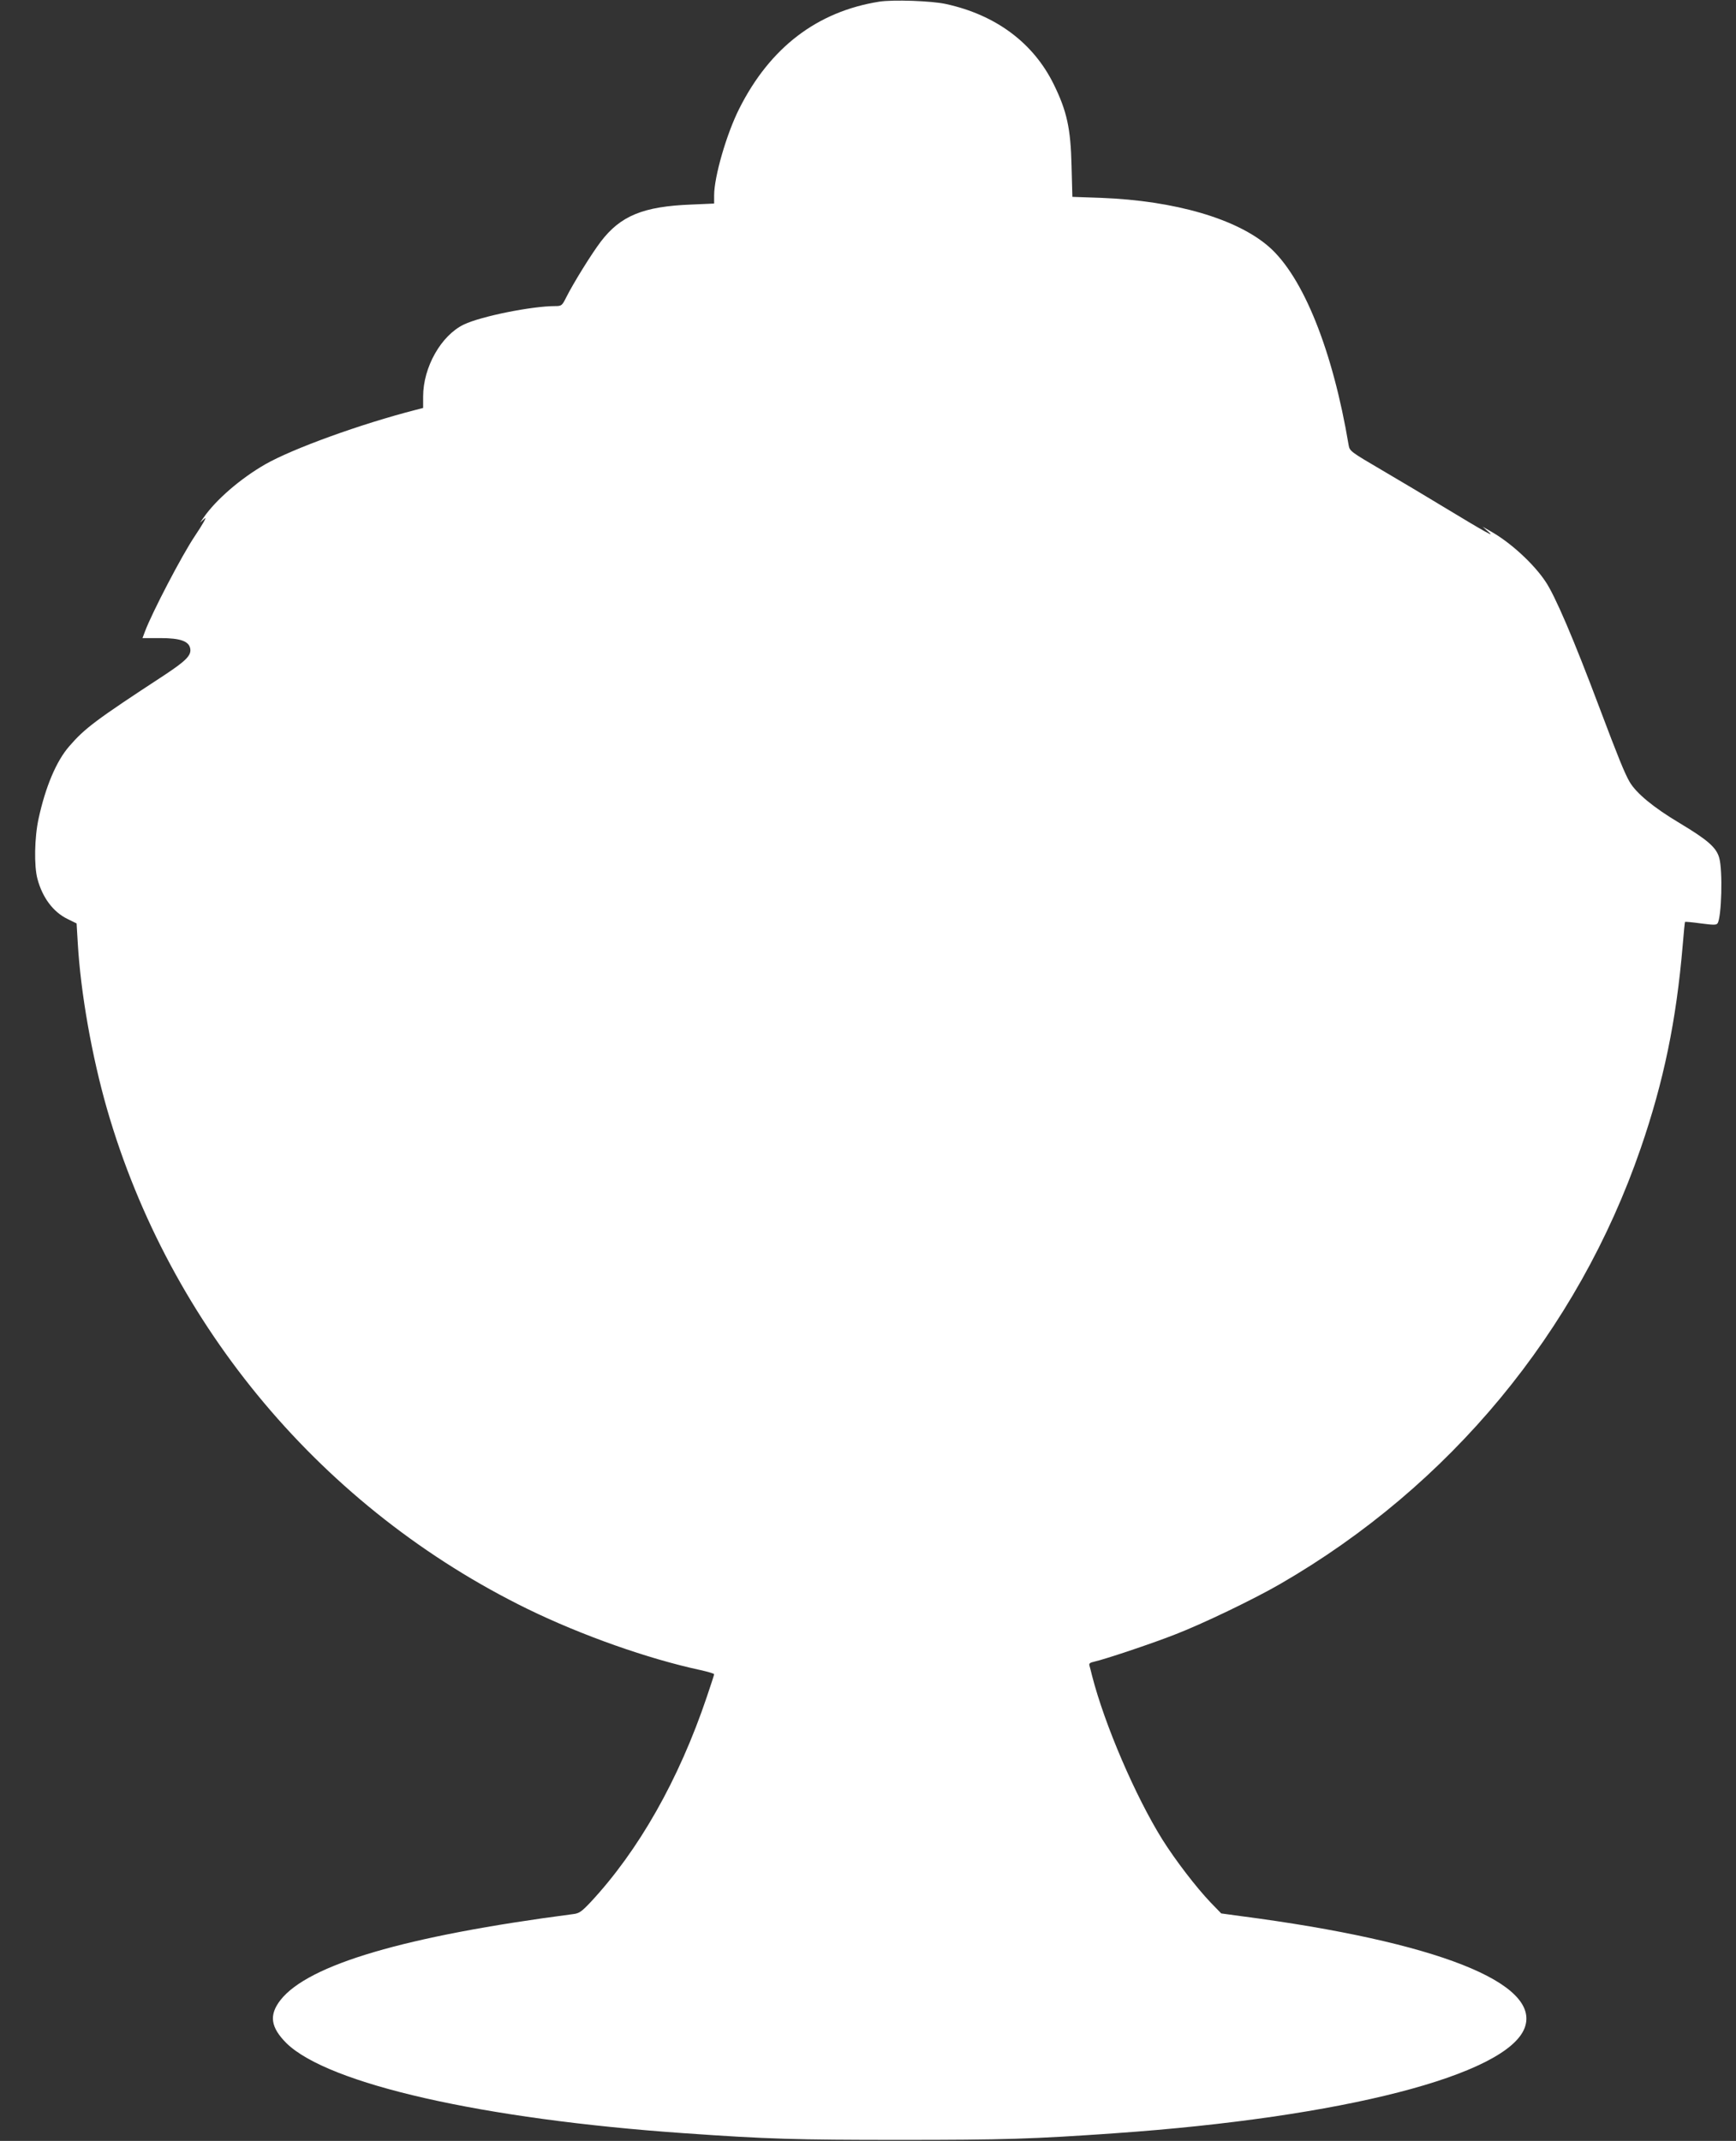 <?xml version="1.0" standalone="no"?>
<!DOCTYPE svg PUBLIC "-//W3C//DTD SVG 20010904//EN"
 "http://www.w3.org/TR/2001/REC-SVG-20010904/DTD/svg10.dtd">
<svg version="1.0" xmlns="http://www.w3.org/2000/svg"
 width="1038pt" height="1280pt" viewBox="0 0 1038 1280"
 preserveAspectRatio="xMidYMid meet">
<rect x="0" y="0" width="1038" height="1280" fill="#333333" stroke="none"/>
<g transform="translate(0,1280) scale(0.1,-0.1)"
fill="#ffffff" stroke="none">
<path d="M5257 12790 c-371 -59 -653 -274 -837 -640 -76 -151 -150 -407 -150
-518 l0 -49 -137 -6 c-287 -11 -423 -67 -541 -222 -56 -74 -162 -245 -206
-332 -25 -50 -28 -53 -66 -53 -140 0 -443 -61 -546 -110 -136 -65 -244 -255
-244 -431 l0 -68 -42 -11 c-332 -85 -737 -232 -902 -326 -148 -85 -295 -212
-369 -319 l-21 -30 28 25 c15 14 -10 -32 -59 -105 -78 -116 -256 -458 -298
-570 l-15 -40 107 0 c121 0 173 -19 179 -66 5 -39 -29 -72 -156 -156 -411
-269 -475 -317 -569 -426 -77 -89 -141 -242 -182 -430 -25 -113 -28 -285 -7
-362 30 -112 94 -198 181 -240 l53 -26 7 -117 c17 -298 85 -680 175 -993 376
-1302 1293 -2391 2515 -2989 324 -158 721 -298 1033 -365 45 -10 82 -21 82
-25 0 -4 -20 -65 -44 -136 -167 -495 -408 -919 -695 -1227 -53 -56 -68 -67
-104 -71 -1004 -131 -1584 -302 -1750 -514 -70 -90 -59 -163 36 -258 250 -244
1173 -454 2377 -538 497 -35 669 -40 1290 -40 621 0 793 5 1290 40 1358 95
2338 347 2446 629 102 268 -525 516 -1697 669 l-117 16 -63 65 c-86 90 -211
253 -289 377 -161 258 -345 686 -420 978 -6 25 -13 52 -16 62 -4 12 4 18 28
23 63 14 342 107 482 162 164 63 474 212 631 303 1014 586 1778 1509 2155
2604 138 400 213 765 251 1211 6 77 13 142 14 143 2 2 45 -2 95 -9 77 -10 93
-10 100 1 24 38 31 315 10 390 -17 63 -69 108 -239 210 -154 92 -257 177 -297
245 -30 52 -69 148 -179 440 -156 415 -268 677 -326 761 -71 105 -205 228
-320 294 l-54 31 35 -31 c41 -35 -7 -9 -283 158 -89 54 -248 149 -354 211
-186 109 -193 114 -199 149 -95 567 -272 1007 -476 1186 -192 168 -563 276
-1004 293 l-172 6 -5 186 c-5 223 -28 327 -106 486 -122 249 -347 416 -645
481 -85 19 -317 27 -399 14z"/>
</g>
</svg>
